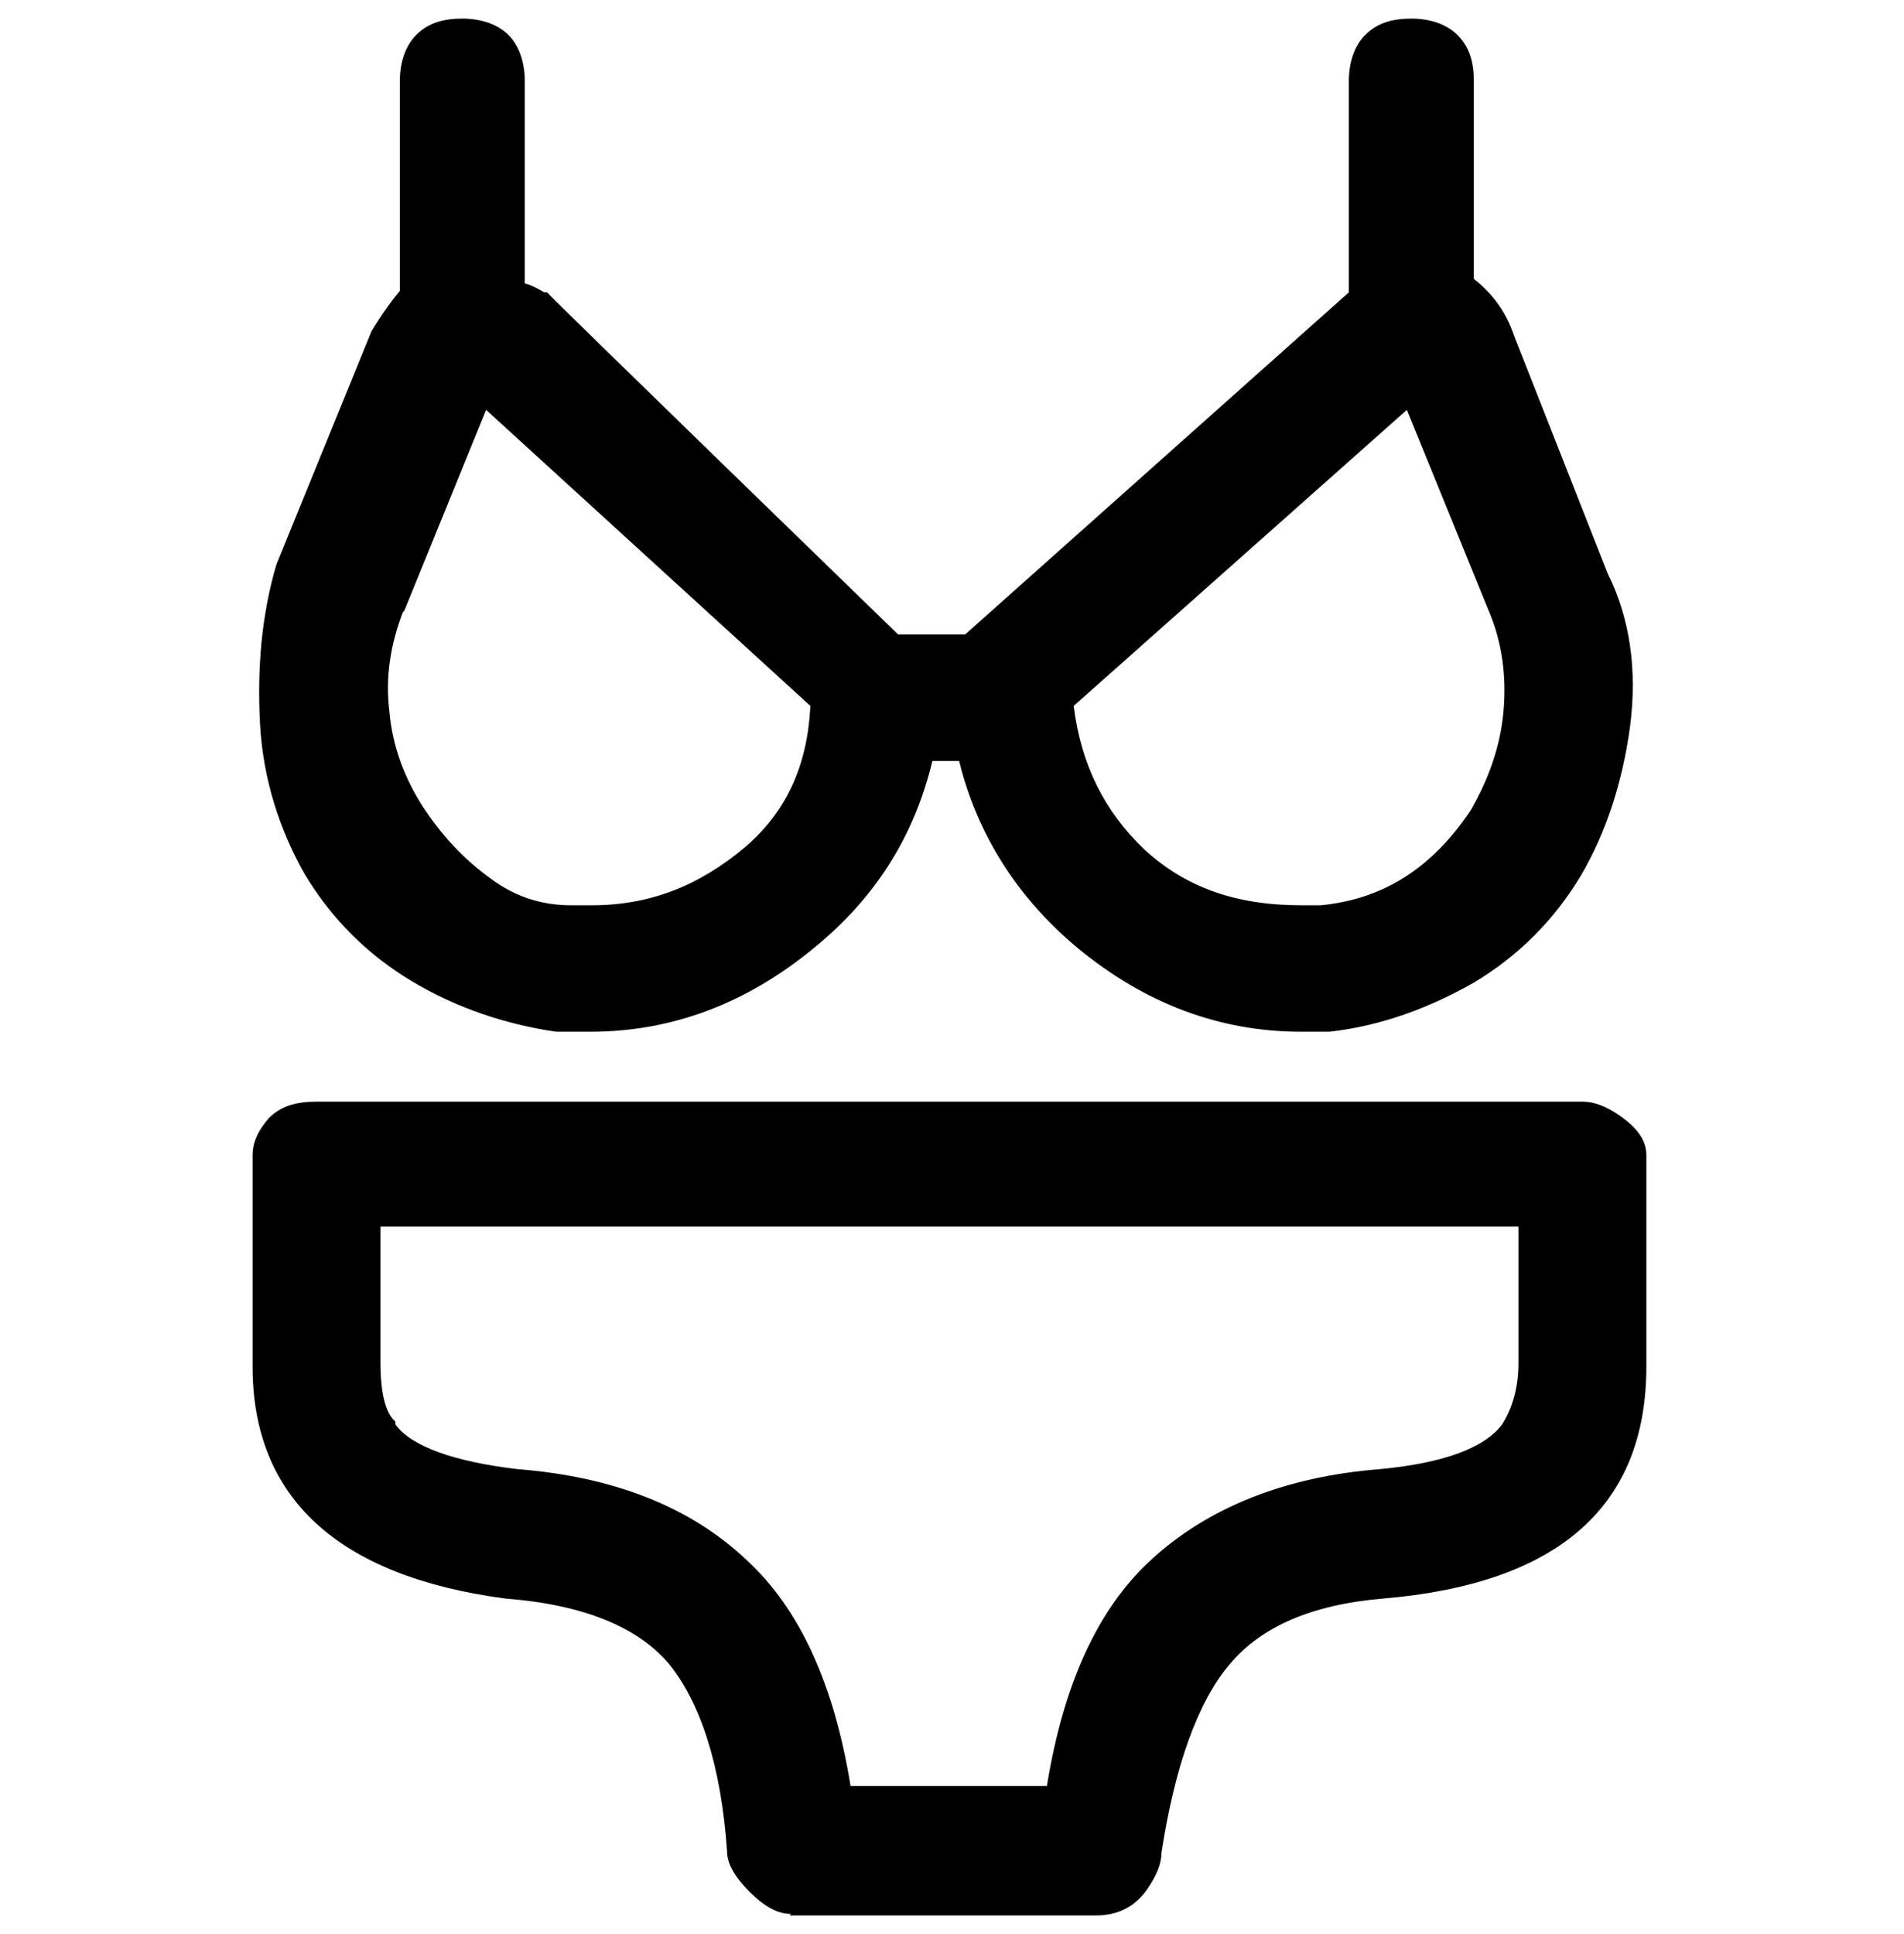 <?xml version="1.0" encoding="UTF-8"?>
<svg id="Ebene_1" data-name="Ebene 1" xmlns="http://www.w3.org/2000/svg" viewBox="0 0 128 130">
  <defs>
    <style>
      .cls-1 {
        fill: #000;
        stroke-width: 0px;
      }
    </style>
  </defs>
  <path class="cls-1" d="M87.48,69.35c-5.5,0-10.5-1.9-15-5.6-4.1-3.4-6.8-7.7-8-12.6h-1.8c-1.2,5-3.8,9.2-8,12.6-4.5,3.7-9.5,5.6-15,5.6h-2.3c-3.4-.5-6.7-1.6-9.7-3.4s-5.4-4.2-7.2-7.2c-1.7-3-2.8-6.4-3-10.1s.1-7.3,1.1-10.7h0l6.4-15.7h0c.8-1.3,1.4-2.1,1.9-2.7V5.45c0-1.3.4-2.4,1.1-3.1.8-.8,1.8-1.1,3.1-1.1s2.4.4,3.1,1.1,1.1,1.8,1.1,3.1v13.6c.4.1.8.3,1.3.6h.2c0,.1,23.6,23,23.6,23h4.5l25.8-23V5.45c0-1.3.4-2.4,1.1-3.1.8-.8,1.8-1.1,3.1-1.1s2.4.4,3.1,1.1c.8.8,1.1,1.8,1.1,3.1v13.3c1.3,1,2.2,2.3,2.7,3.8l6.3,16c1.5,3,2,6.5,1.5,10.3-.5,3.7-1.6,7.1-3.3,10-1.8,3-4.2,5.4-7.2,7.2-3,1.7-6.2,2.9-9.7,3.3h-2.3.4ZM72.18,47.45c.5,4,2.1,7.1,4.7,9.6,2.8,2.6,6.2,3.8,10.6,3.8h1.3c4.2-.4,7.5-2.5,10.1-6.4,1.2-2.1,2-4.3,2.2-6.7.2-2.3-.1-4.6-1-6.7l-5.5-13.5s-22.4,19.9-22.4,19.9ZM27.08,41.15c-.8,2.1-1.2,4.3-.9,6.7.2,2.3,1,4.4,2.2,6.3,1.3,2,2.8,3.6,4.6,4.9,1.6,1.2,3.4,1.8,5.4,1.8h1.4c3.9,0,7.2-1.3,10.3-3.9,2.8-2.4,4.2-5.5,4.4-9.5l-21.8-19.9-5.5,13.5-.1.1Z"/>
  <path class="cls-1" d="M53.18,128.65c-.9,0-1.8-.5-2.8-1.5s-1.5-1.9-1.5-2.7c-.4-5.8-1.8-10-3.9-12.6-2.1-2.5-5.8-4-11-4.4-11.3-1.5-17-6.8-17-15.6v-14.2c0-.9.4-1.7,1.1-2.5.8-.8,1.8-1.1,3.2-1.1h85.1c.8,0,1.6.3,2.6,1,1.1.8,1.7,1.6,1.7,2.6v14.2c0,9.4-5.9,14.6-17.7,15.6-4.8.4-8.2,1.9-10.3,4.4-2.2,2.6-3.7,6.9-4.6,12.7,0,.7-.3,1.5-1,2.5-.8,1.1-1.9,1.7-3.4,1.7h-20.6l.1-.1ZM70.38,120.05c1.1-6.8,3.4-11.9,7-15.2,3.8-3.5,9-5.6,15.4-6.1,4.2-.4,7-1.4,8.2-3,.7-1.1,1.1-2.5,1.1-4.1v-9.2H25.58v9.2c0,2.4.5,3.5,1,3.9h0v.2c1.1,1.5,4,2.5,8.2,3,6.4.5,11.6,2.5,15.4,6.1,3.6,3.3,5.9,8.4,7,15.2h13.2Z"/>
</svg>